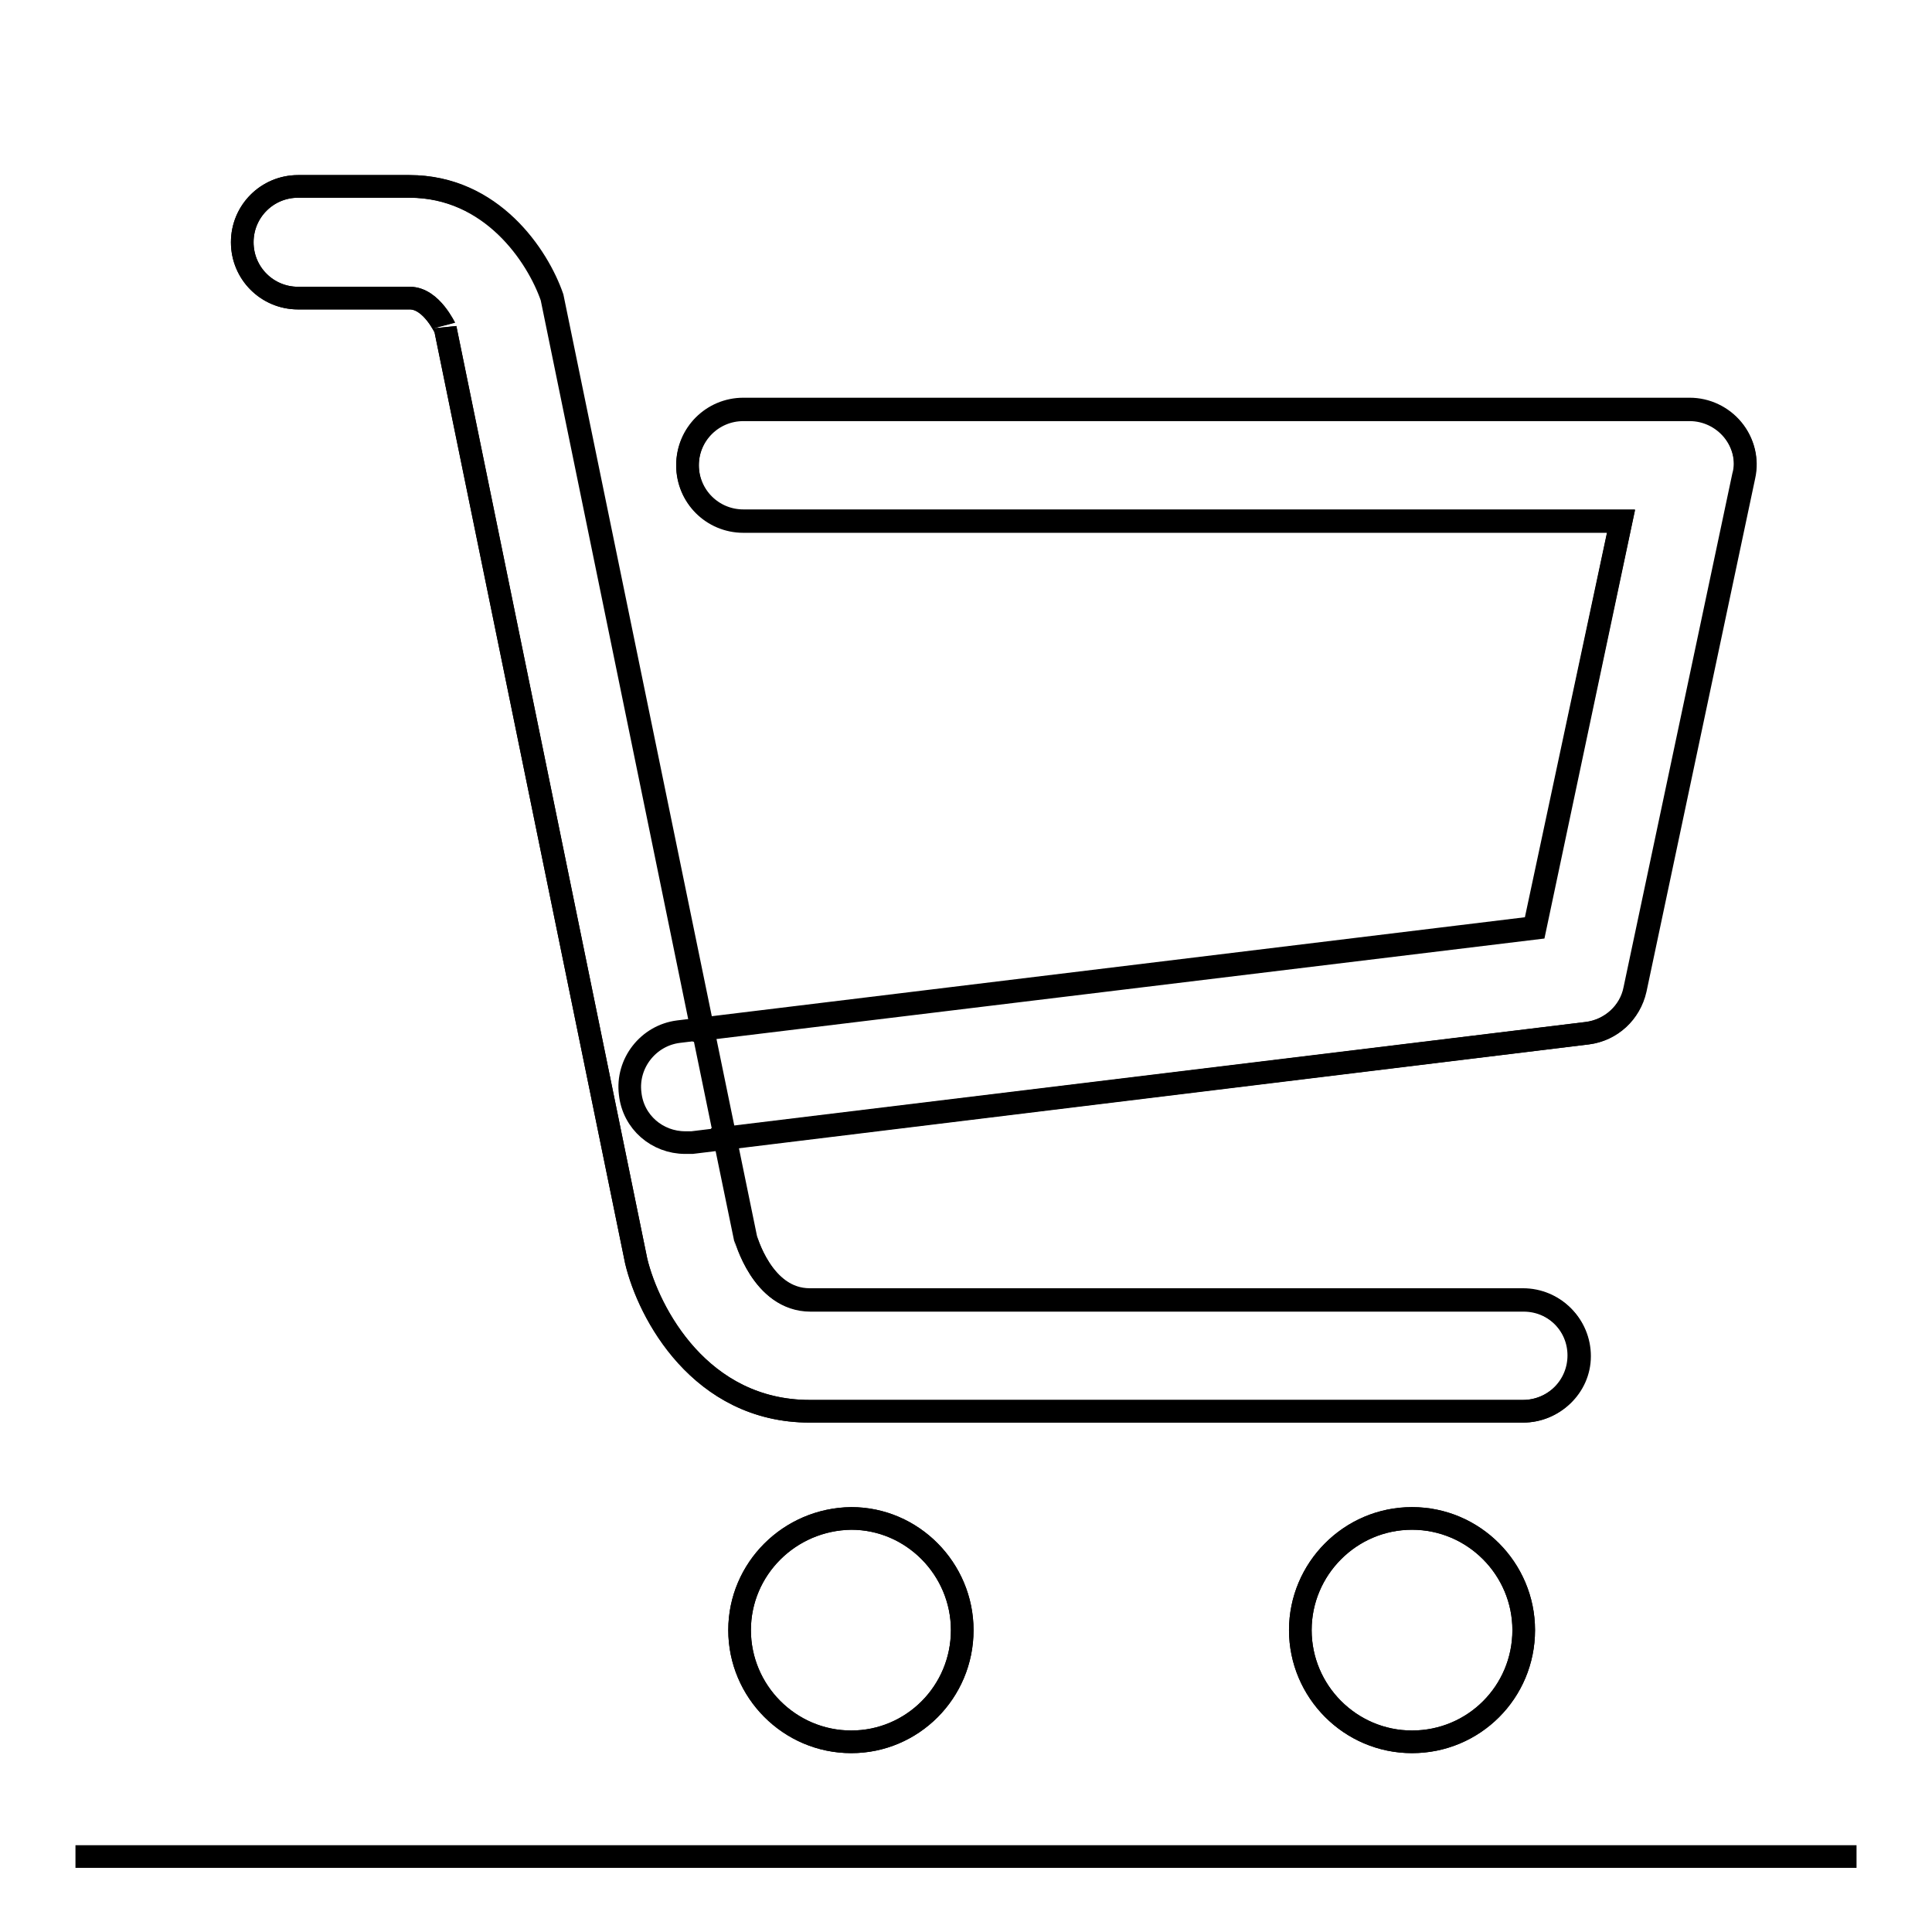<?xml version="1.0" encoding="utf-8"?>
<!-- Svg Vector Icons : http://www.onlinewebfonts.com/icon -->
<!DOCTYPE svg PUBLIC "-//W3C//DTD SVG 1.1//EN" "http://www.w3.org/Graphics/SVG/1.1/DTD/svg11.dtd">
<svg version="1.1" xmlns="http://www.w3.org/2000/svg" xmlns:xlink="http://www.w3.org/1999/xlink" x="0px" y="0px" viewBox="0 0 256 256" enable-background="new 0 0 256 256" xml:space="preserve">
<g><g><path stroke-width="3" fill-opacity="0" stroke="#000000"  d="M246,10"/><path stroke-width="3" fill-opacity="0" stroke="#000000"  d="M246,246H10H246z"/><path stroke-width="3" fill-opacity="0" stroke="#000000"  d="M201.8,187h-94.5c-14.5,0-21.3-13-23-19.9L59,43.5c0,0.1-1.8-4-4.7-4H39.5c-4.1,0-7.4-3.3-7.4-7.4s3.3-7.4,7.4-7.4h14.8c10.9,0,17,9.2,18.9,14.7l25.6,124.5c0,0.1,2.2,8.4,8.6,8.4h94.5c4.1,0,7.4,3.3,7.4,7.4S205.8,187,201.8,187z"/><path stroke-width="3" fill-opacity="0" stroke="#000000"  d="M70.4,54.3"/><path stroke-width="3" fill-opacity="0" stroke="#000000"  d="M90.8,151.4c-3.7,0-6.9-2.7-7.3-6.5c-0.5-4,2.4-7.7,6.4-8.2l113.4-13.8L214.8,69H98.5c-4.1,0-7.4-3.3-7.4-7.4c0-4.1,3.3-7.4,7.4-7.4h125.4c2.2,0,4.3,1,5.7,2.7c1.4,1.7,2,4,1.5,6.2l-14.4,68c-0.7,3.1-3.2,5.4-6.3,5.8L91.7,151.4C91.4,151.4,91.1,151.4,90.8,151.4z"/><path stroke-width="3" fill-opacity="0" stroke="#000000"  d="M98,216c0,8.1,6.6,14.8,14.8,14.8c8.1,0,14.7-6.6,14.7-14.8c0-8.1-6.6-14.8-14.7-14.8C104.6,201.3,98,207.9,98,216z"/><path stroke-width="3" fill-opacity="0" stroke="#000000"  d="M172.3,216c0,8.1,6.6,14.8,14.8,14.8c8.2,0,14.8-6.6,14.8-14.8c0-8.1-6.6-14.8-14.8-14.8C178.9,201.2,172.3,207.9,172.3,216z"/><path stroke-width="3" fill-opacity="0" stroke="#000000"  d="M70.4,54.3"/><path stroke-width="3" fill-opacity="0" stroke="#000000"  d="M229.6,57c-1.4-1.7-3.5-2.7-5.7-2.7H98.5c-4.1,0-7.4,3.3-7.4,7.4c0,4.1,3.3,7.4,7.4,7.4h116.3l-11.4,53.9L93,136.4L73.1,39.4c-1.9-5.5-8-14.7-18.9-14.7H39.5c-4.1,0-7.4,3.3-7.4,7.4c0,4.1,3.3,7.4,7.4,7.4h14.8c2.9,0,4.7,4.1,4.7,4l25.3,123.6c1.6,6.9,8.5,19.9,23,19.9h94.5c4.1,0,7.4-3.3,7.4-7.4c0-4.1-3.3-7.4-7.4-7.4h-94.5c-6.4,0-8.5-8.3-8.6-8.3L96,150.8l114.3-13.9c3.1-0.4,5.7-2.7,6.3-5.8l14.4-68C231.6,61,231,58.7,229.6,57z"/><path stroke-width="3" fill-opacity="0" stroke="#000000"  d="M98,216c0,8.1,6.6,14.8,14.8,14.8c8.1,0,14.7-6.6,14.7-14.8c0-8.1-6.6-14.8-14.7-14.8C104.6,201.3,98,207.9,98,216z"/><path stroke-width="3" fill-opacity="0" stroke="#000000"  d="M172.3,216c0,8.1,6.6,14.8,14.8,14.8c8.2,0,14.8-6.6,14.8-14.8c0-8.1-6.6-14.8-14.8-14.8C178.9,201.2,172.3,207.9,172.3,216z"/></g></g>
</svg>